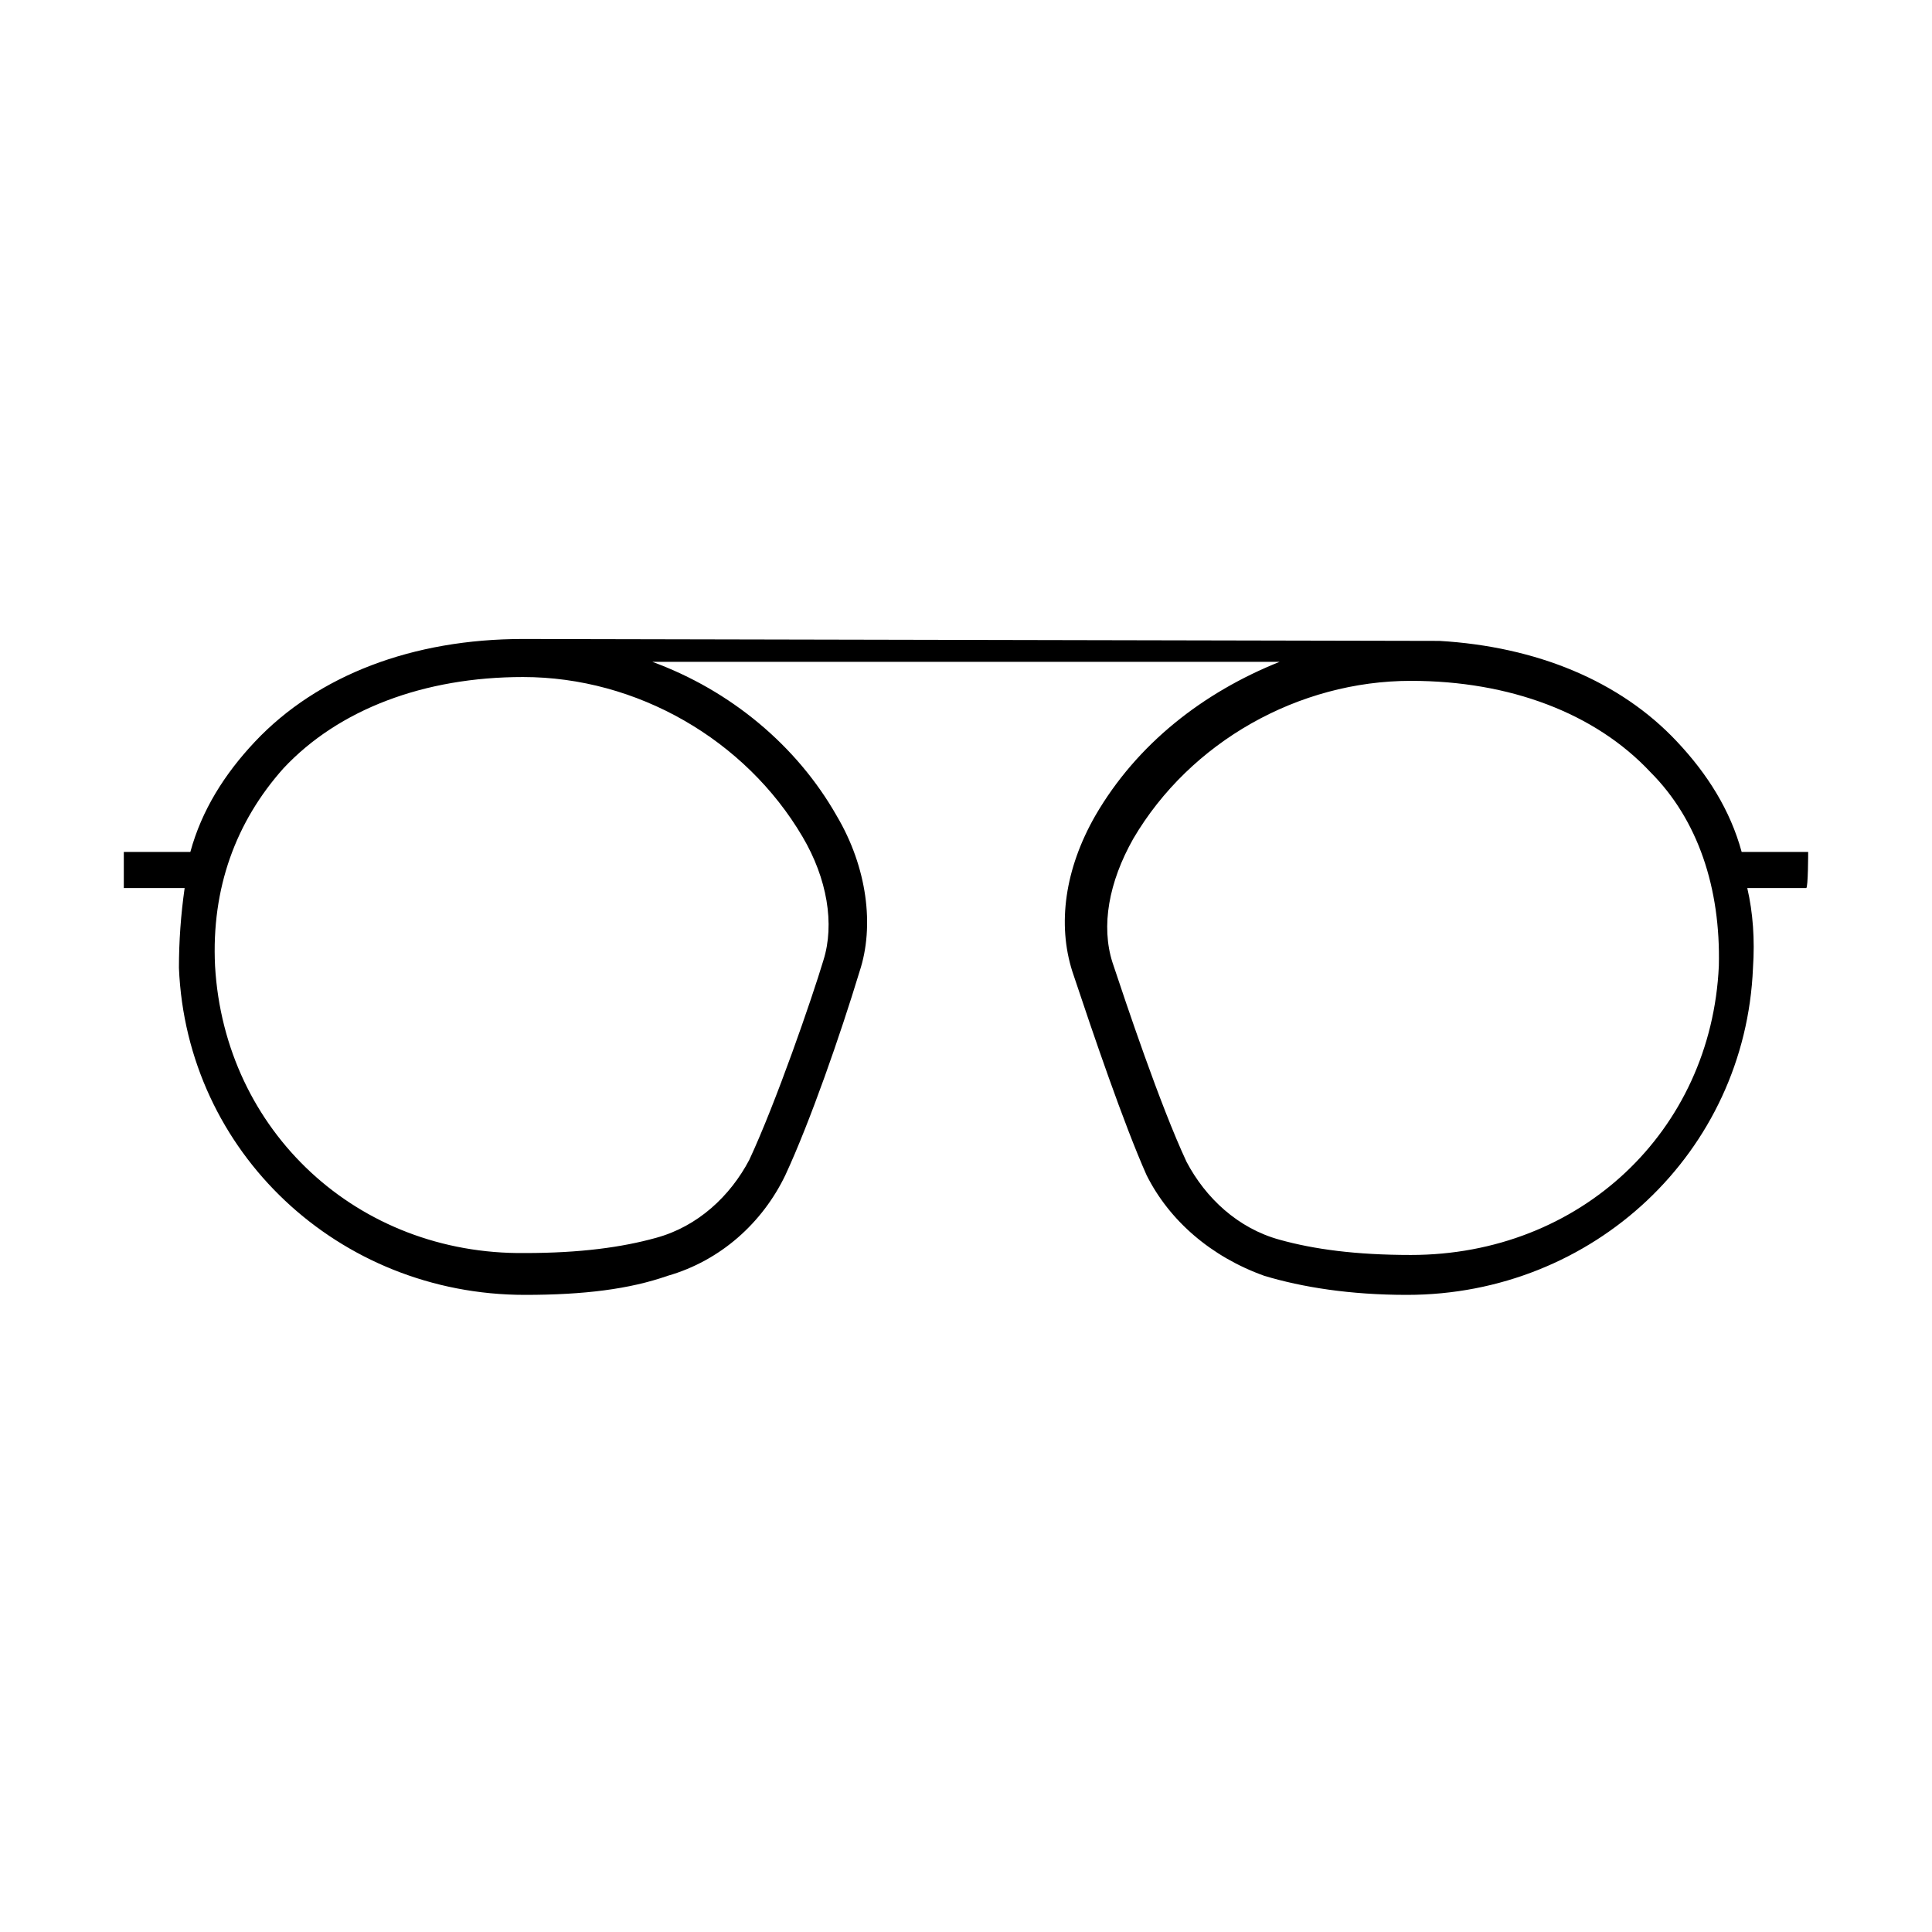 <?xml version="1.0" encoding="UTF-8"?>
<!-- Uploaded to: ICON Repo, www.svgrepo.com, Generator: ICON Repo Mixer Tools -->
<svg fill="#000000" width="800px" height="800px" version="1.1" viewBox="144 144 512 512" xmlns="http://www.w3.org/2000/svg">
 <path d="m623.19 369.77h-17.633c-3.023-11.082-9.07-20.656-17.129-29.223-15.113-16.121-37.281-25.191-62.977-26.703l-242.84-0.504c-29.223 0-54.41 9.574-71.039 27.207-8.062 8.566-14.105 18.137-17.129 29.223h-17.633v9.574h16.121c-1.008 7.055-1.512 14.105-1.512 21.16 2.016 48.867 42.32 86.652 91.691 86.652 15.617 0 27.711-1.512 37.785-5.039 14.105-4.031 25.191-14.105 31.234-26.703 6.551-14.105 14.609-37.281 19.648-53.906 4.031-12.09 2.016-27.711-6.047-41.312-10.578-18.641-28.215-33.25-48.871-40.809h166.26c-20.152 8.062-37.785 21.664-48.871 40.809-8.062 14.105-10.078 28.719-6.047 41.312 5.543 16.625 13.602 40.305 19.648 53.906 6.047 12.09 17.129 21.664 31.234 26.703 10.078 3.023 22.672 5.039 37.785 5.039 49.375 0 89.68-37.785 91.691-86.656 0.504-7.559 0-14.609-1.512-21.16h15.617c0.52 0.004 0.52-9.57 0.52-9.57zm-266.52-4.031c6.551 11.082 8.566 23.176 5.543 32.746-3.023 10.078-12.594 37.785-19.648 52.898-5.039 9.574-13.602 17.633-24.688 20.656-9.07 2.519-20.152 4.031-34.762 4.031-44.336 0.508-79.605-32.242-82.125-76.07-1.008-20.656 5.543-38.289 18.137-52.395 14.609-15.617 37.281-24.184 63.48-24.184 30.23-0.004 58.945 16.625 74.062 42.316zm242.84 34.262c-2.016 43.832-36.777 76.578-81.617 76.578-14.609 0-25.695-1.512-34.762-4.031-11.082-3.023-19.648-11.082-24.688-20.656-7.055-15.113-16.121-42.32-19.648-52.898-3.023-9.574-1.008-21.16 5.543-32.746 15.113-25.695 43.832-41.816 73.555-41.816 26.199 0 48.871 8.566 63.48 24.184 12.594 12.594 18.641 30.73 18.137 51.387z"/>
</svg>